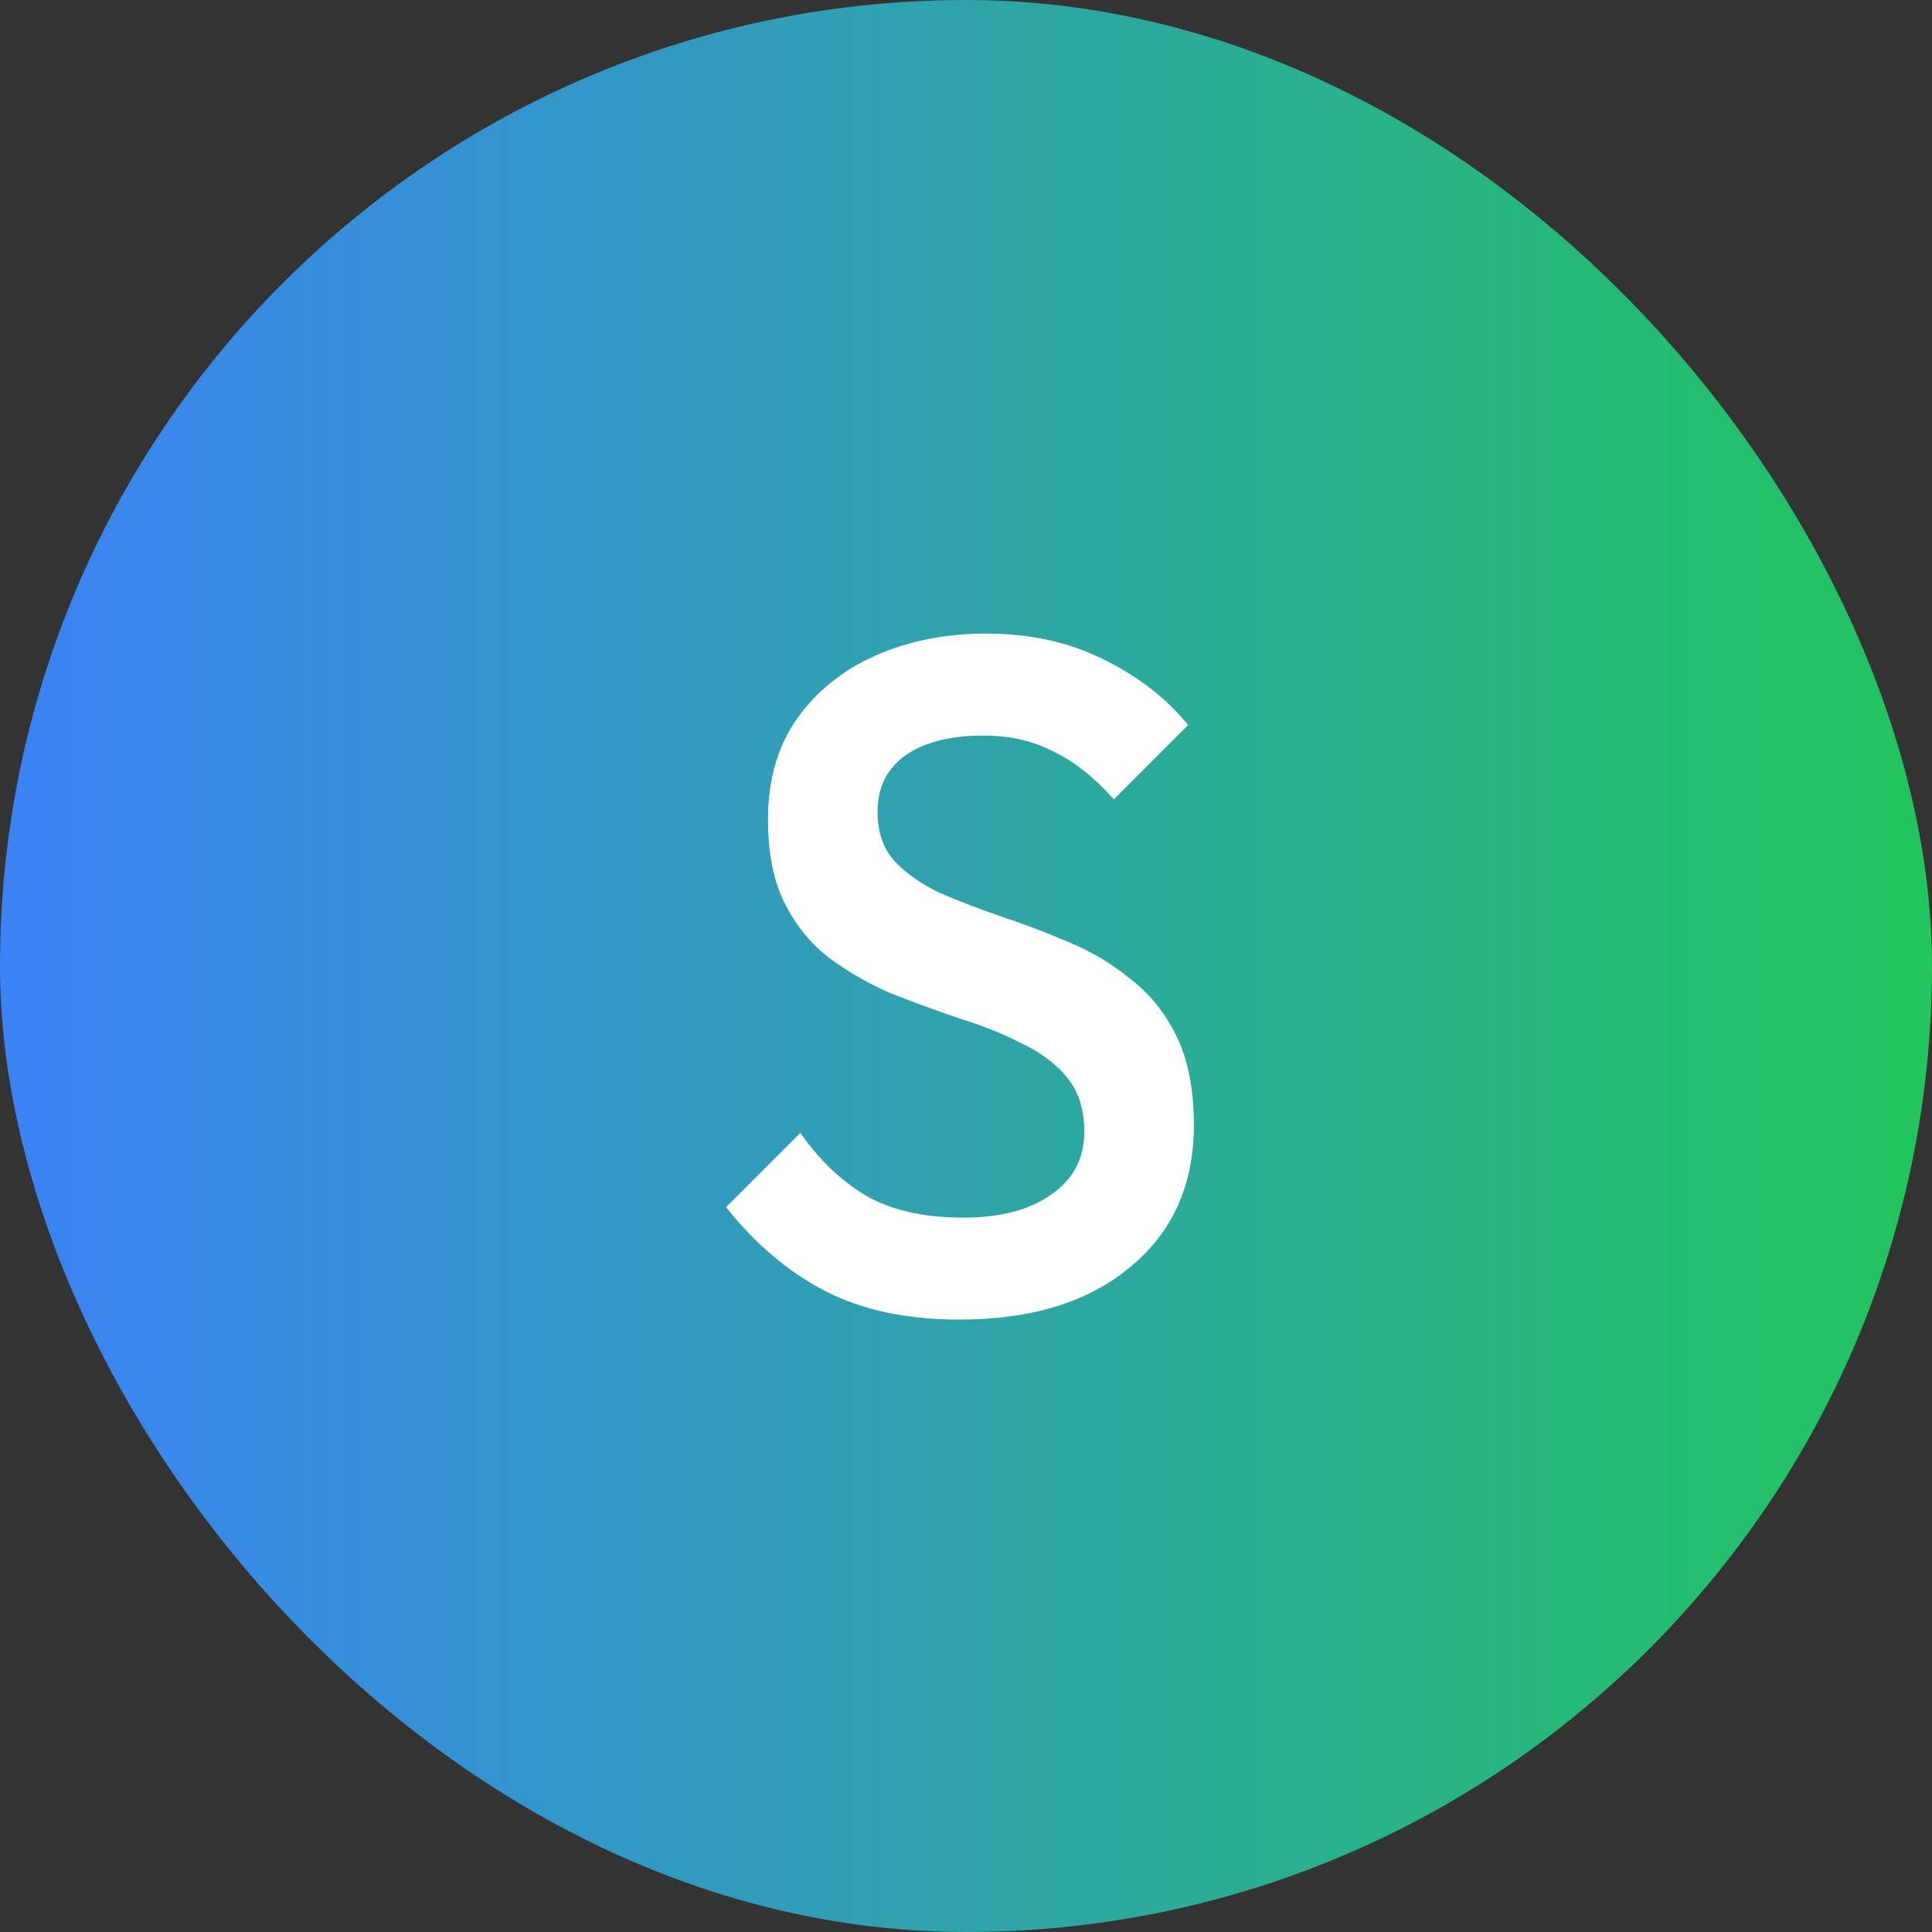 <svg xmlns="http://www.w3.org/2000/svg" width="73" height="73" viewBox="0 0 73 73" fill="none"><rect x="0" y="0" width="73" height="73" fill="#333333" stroke="none"/><rect width="73" height="73" rx="36.5" fill="url(#paint0_linear_1170_2132)"></rect><path d="M36.254 49.86C34.262 49.86 32.57 49.5 31.178 48.78C29.786 48.06 28.538 47.004 27.434 45.612L30.242 42.804C30.938 43.812 31.766 44.604 32.726 45.18C33.686 45.732 34.91 46.008 36.398 46.008C37.79 46.008 38.894 45.72 39.71 45.144C40.55 44.568 40.97 43.776 40.97 42.768C40.97 41.928 40.754 41.244 40.322 40.716C39.89 40.188 39.314 39.756 38.594 39.42C37.898 39.06 37.118 38.748 36.254 38.484C35.414 38.196 34.562 37.884 33.698 37.548C32.858 37.188 32.078 36.744 31.358 36.216C30.662 35.688 30.098 35.004 29.666 34.164C29.234 33.324 29.018 32.256 29.018 30.96C29.018 29.472 29.378 28.212 30.098 27.18C30.842 26.124 31.838 25.32 33.086 24.768C34.334 24.216 35.726 23.94 37.262 23.94C38.918 23.94 40.394 24.264 41.69 24.912C43.01 25.56 44.078 26.388 44.894 27.396L42.086 30.204C41.366 29.388 40.61 28.788 39.818 28.404C39.05 27.996 38.162 27.792 37.154 27.792C35.906 27.792 34.922 28.044 34.202 28.548C33.506 29.052 33.158 29.76 33.158 30.672C33.158 31.44 33.374 32.064 33.806 32.544C34.238 33 34.802 33.396 35.498 33.732C36.218 34.044 36.998 34.344 37.838 34.632C38.702 34.92 39.554 35.244 40.394 35.604C41.258 35.964 42.038 36.432 42.734 37.008C43.454 37.56 44.03 38.28 44.462 39.168C44.894 40.056 45.11 41.172 45.11 42.516C45.11 44.772 44.306 46.56 42.698 47.88C41.114 49.2 38.966 49.86 36.254 49.86Z" fill="white"></path><defs><linearGradient id="paint0_linear_1170_2132" x1="0" y1="36.5" x2="73" y2="36.5" gradientUnits="userSpaceOnUse"><stop stop-color="#3B82F6"></stop><stop offset="1" stop-color="#22C55E"></stop></linearGradient></defs></svg>